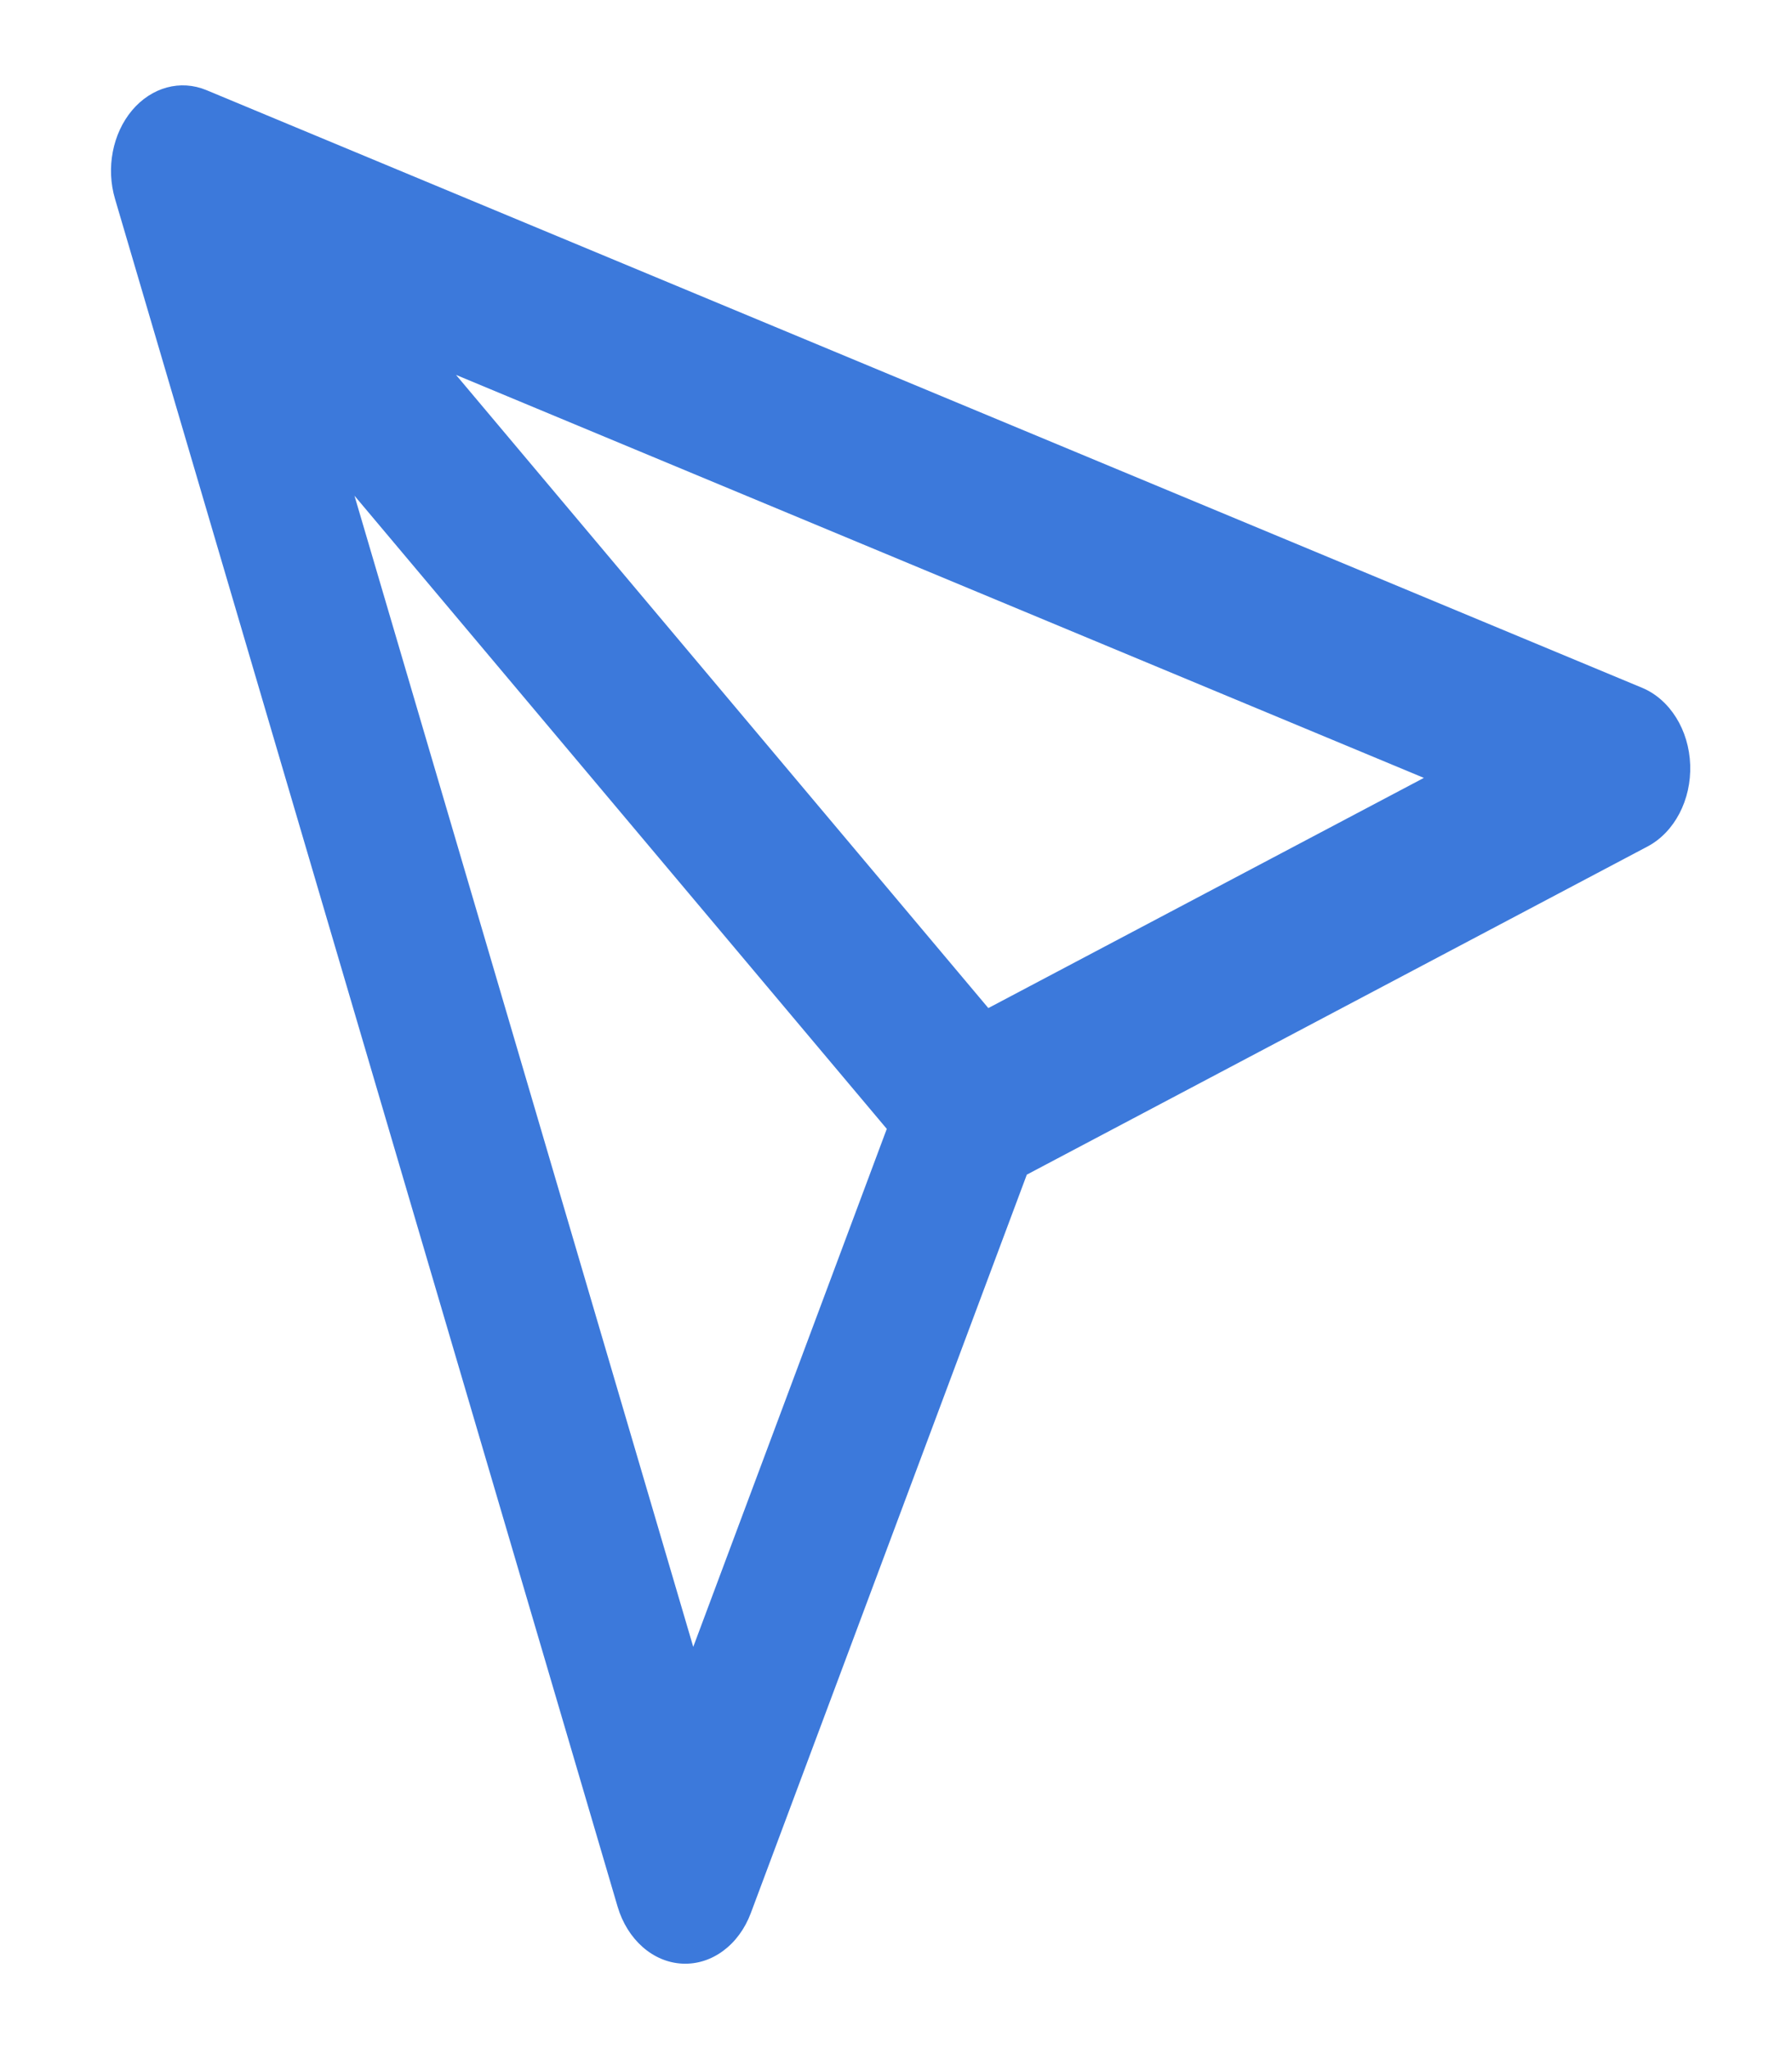 <svg width="21" height="24" viewBox="0 0 21 24" fill="none" xmlns="http://www.w3.org/2000/svg">
<path fill-rule="evenodd" clip-rule="evenodd" d="M1.547 1.293C1.319 1.565 1.241 1.968 1.348 2.33L7.237 22.33C7.351 22.717 7.652 22.983 7.996 22.999C8.341 23.016 8.659 22.781 8.799 22.406L12.033 13.758L19.308 9.914C19.623 9.747 19.821 9.369 19.807 8.959C19.793 8.55 19.57 8.192 19.244 8.056L2.42 1.056C2.115 0.929 1.776 1.021 1.547 1.293ZM10.392 13.222L8.124 19.289L4.154 5.806L10.392 13.222ZM5.344 4.391L16.686 9.111L11.582 11.807L5.344 4.391Z" fill="#3C79DB"/>
</svg>
